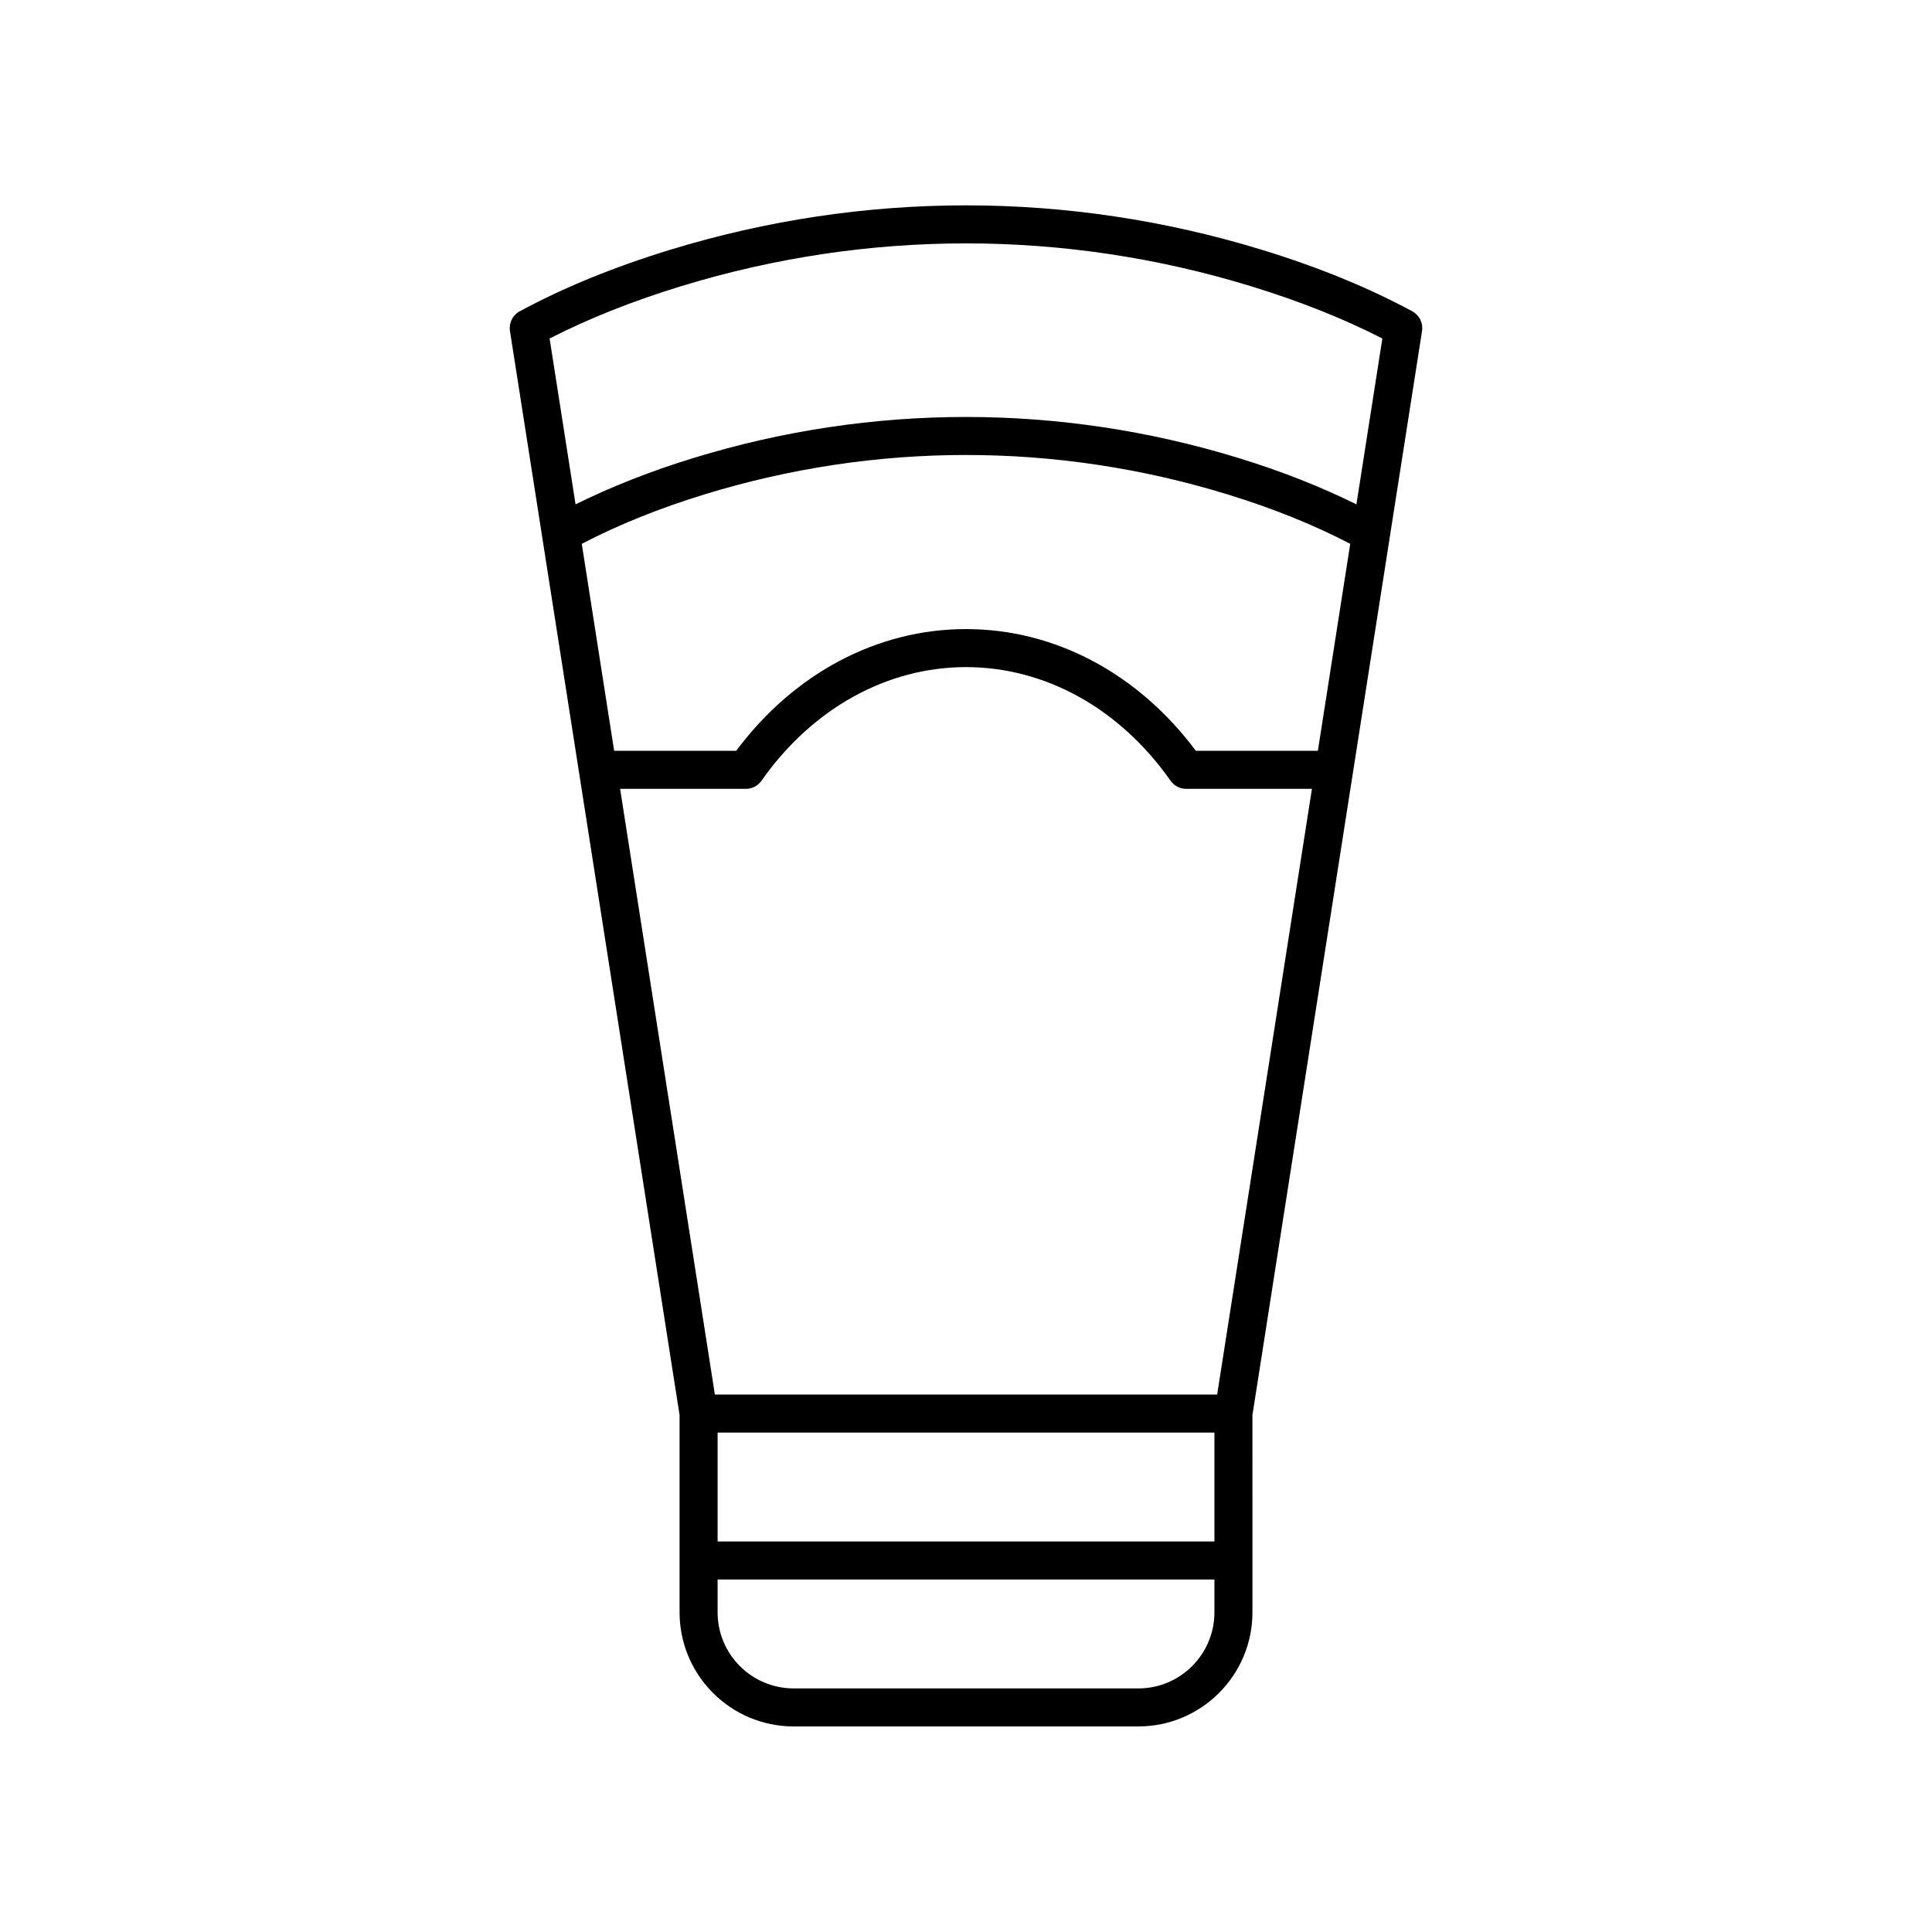 <?xml version="1.0" encoding="UTF-8"?>
<!-- Uploaded to: SVG Repo, www.svgrepo.com, Generator: SVG Repo Mixer Tools -->
<svg fill="#000000" width="800px" height="800px" version="1.1" viewBox="144 144 512 512" xmlns="http://www.w3.org/2000/svg">
 <path d="m518.27 226.5c-11.551-6.254-24.961-11.738-39.836-16.293-51.316-15.715-105.55-15.715-156.87 0-14.879 4.555-28.285 10.035-39.836 16.293-1.879 1.016-2.914 3.102-2.582 5.211l44.949 287.3v52.281c0 16.668 13.559 30.23 30.23 30.23h91.355c16.668 0 30.23-13.559 30.23-30.23l-0.004-52.281 44.949-287.3c0.328-2.109-0.707-4.195-2.586-5.211zm-193.75-6.66c49.379-15.121 101.59-15.121 150.96 0 12.906 3.953 24.613 8.609 34.859 13.867l-6.875 43.957c-9.375-4.644-19.855-8.805-31.383-12.332-47.164-14.441-97.012-14.441-144.17 0-11.523 3.527-22.004 7.688-31.383 12.332l-6.875-43.957c10.246-5.258 21.953-9.914 34.859-13.867zm168.73 123.13h-32.34c-15.324-20.535-37.387-32.258-60.906-32.258-23.523 0-45.582 11.723-60.906 32.258h-32.34l-8.582-54.848c9.559-4.988 20.508-9.426 32.695-13.156 45.227-13.852 93.039-13.852 138.26 0 12.188 3.734 23.137 8.172 32.695 13.156zm-27.418 209.54h-131.66v-28.863h131.66zm0.727-38.938h-133.11l-25.113-160.52h33.34c1.645 0 3.18-0.801 4.121-2.144 13.445-19.141 33.207-30.117 54.211-30.117s40.762 10.977 54.207 30.117c0.945 1.344 2.481 2.144 4.121 2.144h33.34zm-20.879 77.875h-91.355c-11.113 0-20.152-9.039-20.152-20.152v-8.707h131.66v8.707c0 11.113-9.039 20.152-20.152 20.152z"/>
</svg>